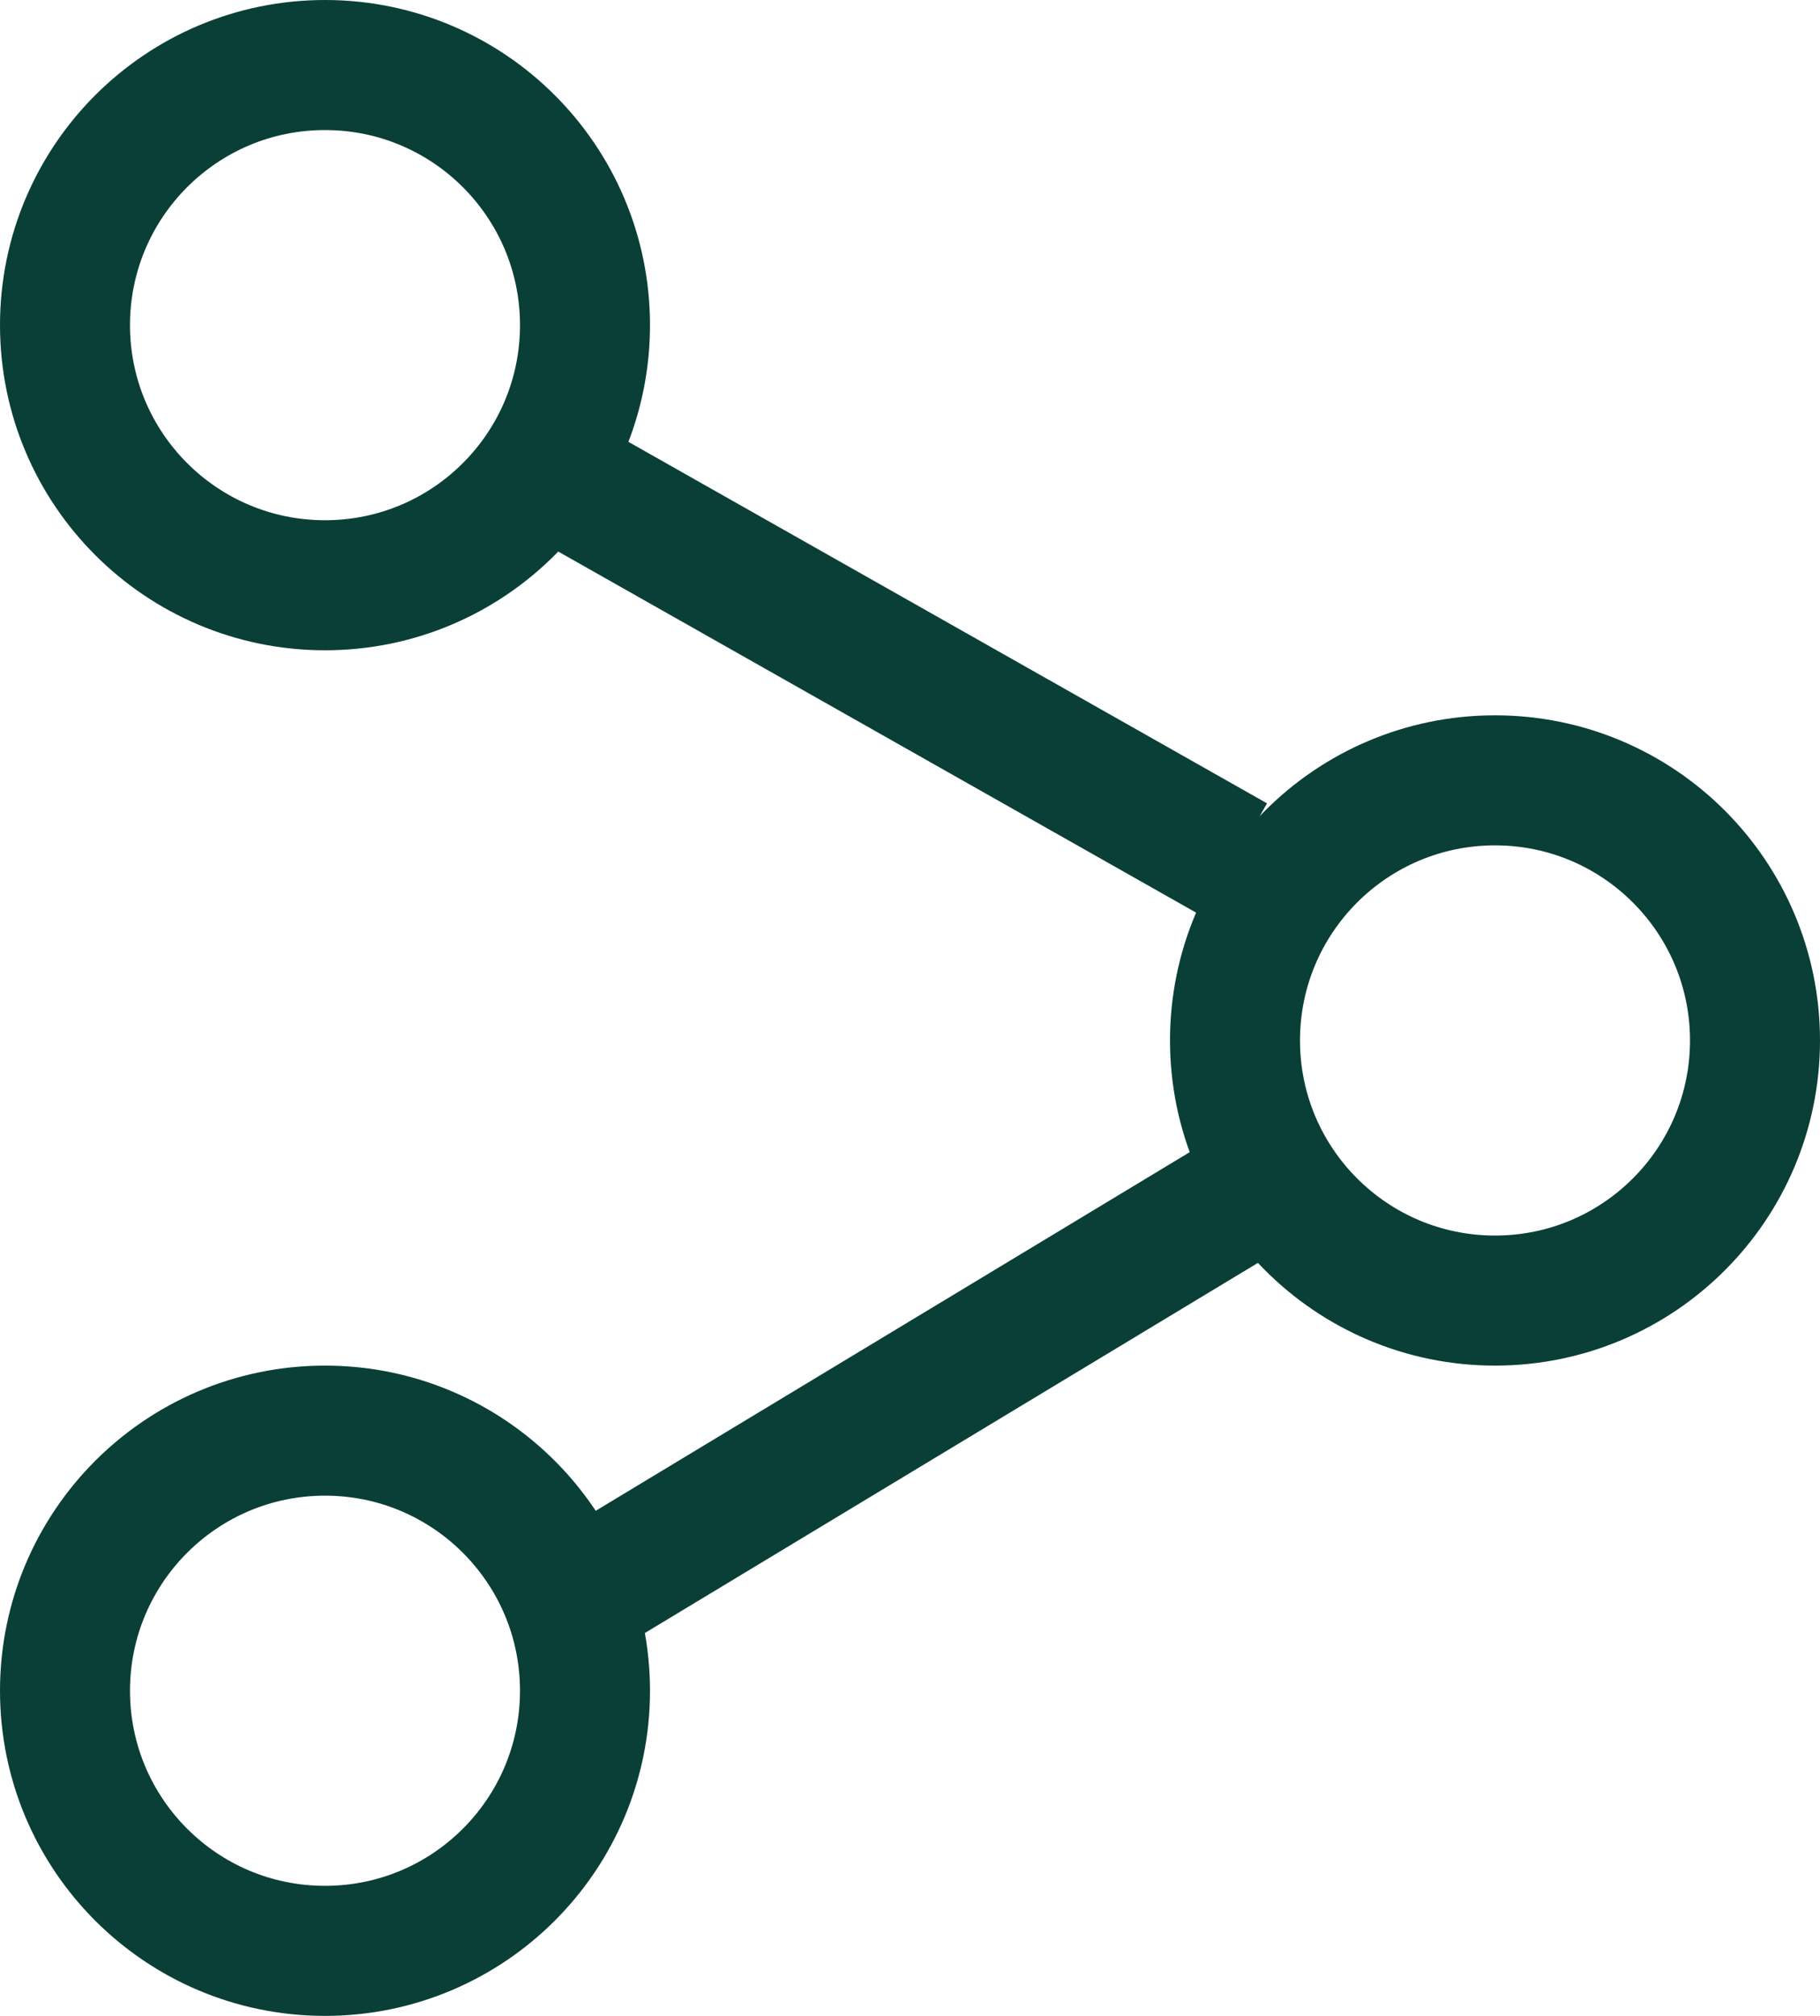 <svg width="28" height="31" viewBox="0 0 28 31" fill="none" xmlns="http://www.w3.org/2000/svg">
<circle cx="5" cy="5" r="4" stroke="#0A3F37" stroke-width="2"/>
<circle cx="23" cy="16" r="4" stroke="#0A3F37" stroke-width="2"/>
<circle cx="5" cy="26" r="4" stroke="#0A3F37" stroke-width="2"/>
<path d="M9 24.5L19 18.465M19 13.224L8 7" stroke="#0A3F37" stroke-width="2" stroke-linejoin="round"/>
</svg>
